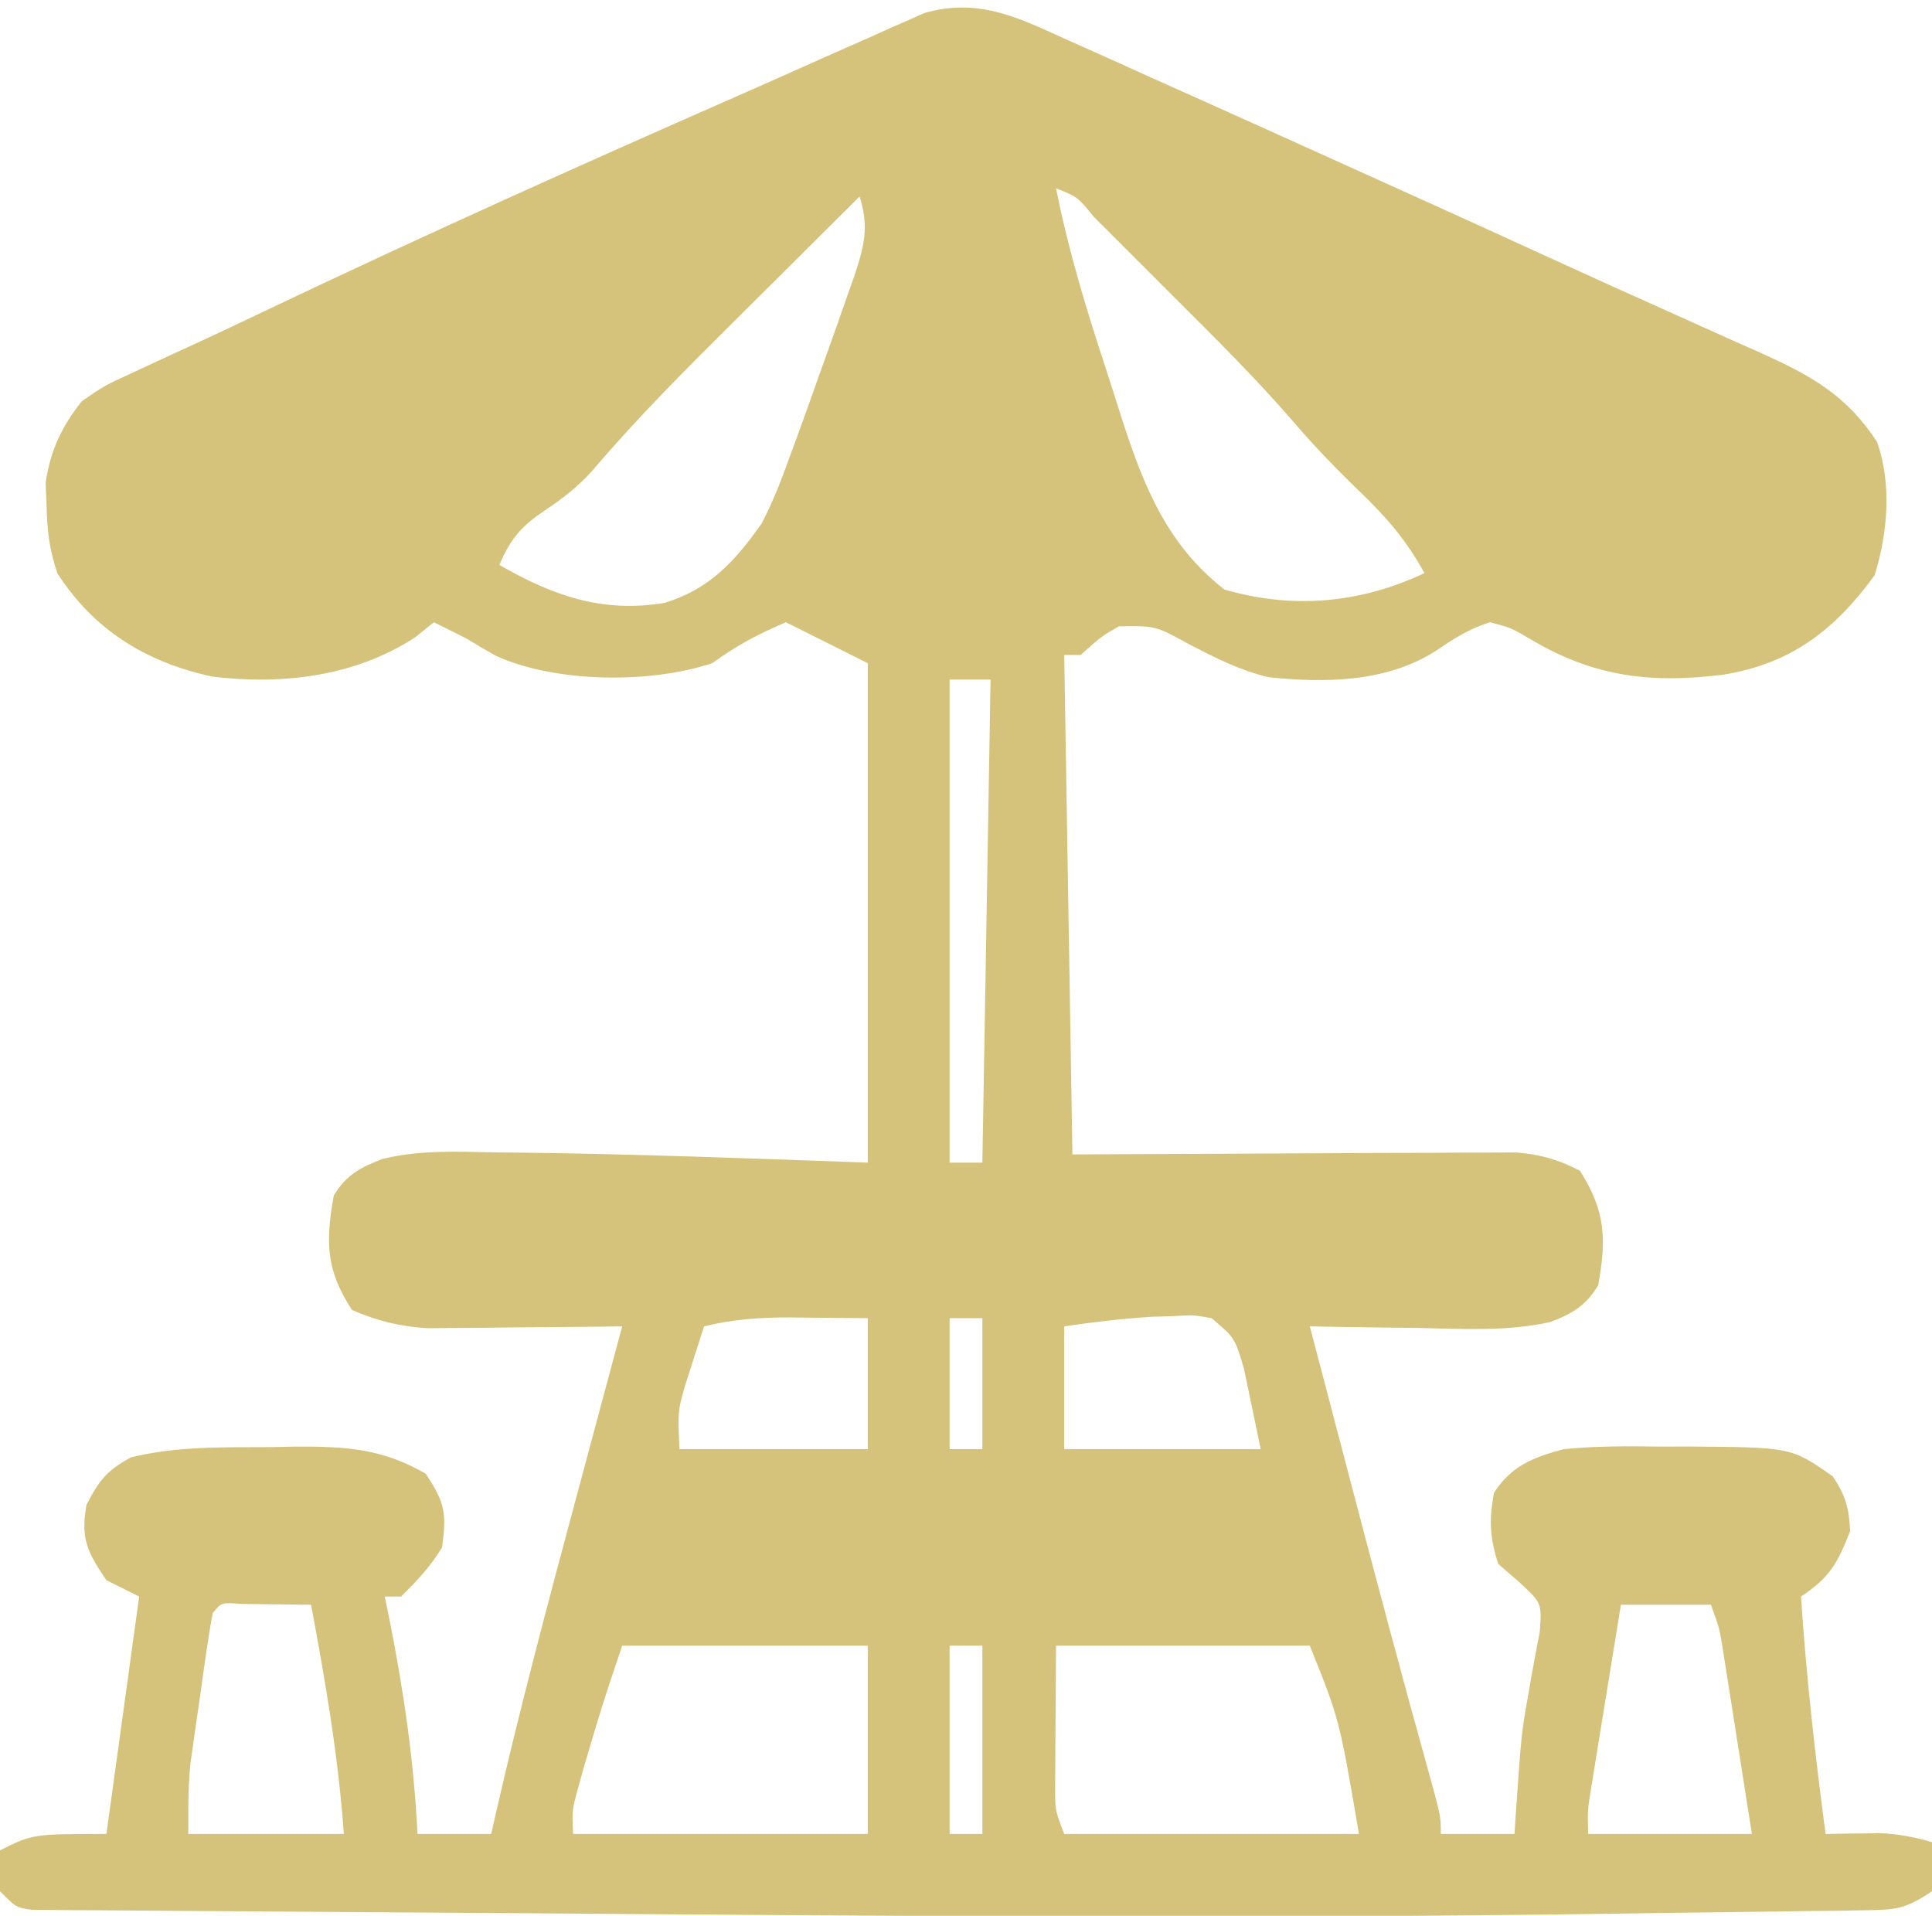 <svg xmlns="http://www.w3.org/2000/svg" width="236" height="234"><path d="M0 0 C0.856 0.381 1.713 0.762 2.595 1.155 C5.395 2.404 8.188 3.668 10.98 4.934 C12.926 5.806 14.872 6.677 16.818 7.547 C21.7 9.734 26.575 11.934 31.448 14.14 C33.963 15.279 36.48 16.415 38.998 17.55 C46.519 20.942 54.029 24.354 61.528 27.795 C65.317 29.532 69.115 31.248 72.921 32.947 C75.924 34.289 78.92 35.644 81.918 36.996 C82.99 37.469 84.062 37.942 85.166 38.429 C91.35 41.237 95.686 43.576 99.461 49.348 C101.271 54.527 100.756 60.461 99.168 65.621 C94.296 72.32 88.933 76.439 80.703 77.77 C71.832 78.889 64.817 78.039 57.105 73.434 C54.683 72.024 54.683 72.024 52.168 71.371 C49.564 72.193 47.696 73.414 45.441 74.945 C39.422 78.72 31.988 78.811 25.102 78.078 C21.551 77.222 18.659 75.733 15.418 74.059 C11.312 71.8 11.312 71.8 6.859 71.867 C4.734 73.076 4.734 73.076 2.168 75.371 C1.508 75.371 0.848 75.371 0.168 75.371 C0.498 95.501 0.828 115.631 1.168 136.371 C19.702 136.292 19.702 136.292 38.235 136.191 C40.56 136.185 42.886 136.18 45.211 136.176 C46.416 136.166 47.621 136.155 48.863 136.145 C50.598 136.144 50.598 136.144 52.368 136.144 C53.87 136.137 53.87 136.137 55.403 136.131 C58.399 136.391 60.504 136.982 63.168 138.371 C66.301 143.323 66.408 146.673 65.395 152.355 C63.88 154.844 62.249 155.819 59.544 156.839 C54.199 158.036 48.675 157.67 43.23 157.559 C41.974 157.545 40.718 157.532 39.424 157.518 C36.338 157.482 33.253 157.433 30.168 157.371 C31.708 163.247 33.25 169.121 34.793 174.996 C35.02 175.861 35.247 176.726 35.481 177.617 C38.435 188.863 41.412 200.101 44.542 211.299 C46.168 217.164 46.168 217.164 46.168 219.371 C49.138 219.371 52.108 219.371 55.168 219.371 C55.241 218.224 55.241 218.224 55.316 217.055 C56.018 206.999 56.018 206.999 56.855 202.344 C56.968 201.681 57.081 201.019 57.198 200.336 C57.529 198.448 57.891 196.566 58.254 194.684 C58.516 191.179 58.516 191.179 55.766 188.621 C54.908 187.879 54.051 187.136 53.168 186.371 C52.147 183.104 52.045 181.035 52.668 177.684 C54.809 174.383 57.488 173.364 61.168 172.371 C65.176 171.97 69.143 171.997 73.168 172.059 C74.222 172.055 75.277 172.052 76.363 172.049 C88.975 172.136 88.975 172.136 94.043 175.684 C95.599 178.018 96.037 179.553 96.168 182.371 C94.624 186.307 93.72 188.003 90.168 190.371 C90.801 200.095 91.891 209.716 93.168 219.371 C93.771 219.359 94.375 219.348 94.996 219.336 C95.795 219.327 96.595 219.318 97.418 219.309 C98.207 219.297 98.996 219.285 99.809 219.273 C102.075 219.367 103.997 219.739 106.168 220.371 C106.355 223.246 106.355 223.246 106.168 226.371 C102.845 228.586 101.748 228.636 97.869 228.69 C96.23 228.72 96.23 228.72 94.557 228.75 C92.757 228.767 92.757 228.767 90.922 228.785 C89.651 228.805 88.38 228.824 87.071 228.844 C84.341 228.885 81.612 228.92 78.882 228.949 C74.916 228.992 70.951 229.052 66.986 229.113 C22.928 229.743 -21.146 229.396 -65.206 229.054 C-71.132 229.008 -77.059 228.971 -82.986 228.938 C-88.795 228.905 -94.605 228.861 -100.414 228.813 C-102.852 228.795 -105.289 228.779 -107.727 228.768 C-111.079 228.751 -114.43 228.722 -117.782 228.69 C-119.275 228.687 -119.275 228.687 -120.799 228.683 C-121.703 228.672 -122.607 228.661 -123.538 228.65 C-124.717 228.641 -124.717 228.641 -125.92 228.633 C-127.832 228.371 -127.832 228.371 -129.832 226.371 C-129.957 223.746 -129.957 223.746 -129.832 221.371 C-125.832 219.371 -125.832 219.371 -116.832 219.371 C-115.512 209.801 -114.192 200.231 -112.832 190.371 C-114.152 189.711 -115.472 189.051 -116.832 188.371 C-119.164 184.951 -119.997 183.307 -119.27 179.184 C-117.73 176.172 -116.78 174.972 -113.832 173.371 C-108.244 172.003 -102.678 172.149 -96.957 172.121 C-95.362 172.09 -95.362 172.09 -93.734 172.059 C-87.664 172.028 -83.127 172.284 -77.832 175.371 C-75.471 178.912 -75.259 180.199 -75.832 184.371 C-77.287 186.756 -78.826 188.365 -80.832 190.371 C-81.492 190.371 -82.152 190.371 -82.832 190.371 C-82.627 191.375 -82.422 192.379 -82.211 193.414 C-80.491 202.064 -79.27 210.543 -78.832 219.371 C-75.862 219.371 -72.892 219.371 -69.832 219.371 C-69.508 217.94 -69.508 217.94 -69.177 216.481 C-66.276 203.843 -62.949 191.329 -59.582 178.809 C-59.022 176.718 -58.462 174.628 -57.902 172.537 C-56.548 167.481 -55.191 162.426 -53.832 157.371 C-55.012 157.387 -55.012 157.387 -56.215 157.403 C-59.796 157.445 -63.376 157.47 -66.957 157.496 C-68.813 157.521 -68.813 157.521 -70.707 157.547 C-71.906 157.553 -73.105 157.56 -74.34 157.566 C-75.44 157.577 -76.539 157.587 -77.672 157.598 C-81.076 157.354 -83.703 156.728 -86.832 155.371 C-90.038 150.462 -90.07 147.058 -89.059 141.387 C-87.518 138.854 -85.787 137.934 -83.041 136.907 C-78.52 135.81 -73.955 136.028 -69.332 136.121 C-68.222 136.132 -67.113 136.143 -65.969 136.154 C-51.919 136.333 -37.873 136.865 -23.832 137.371 C-23.832 117.241 -23.832 97.111 -23.832 76.371 C-27.132 74.721 -30.432 73.071 -33.832 71.371 C-37.472 72.938 -39.747 74.163 -42.832 76.371 C-50.371 78.884 -61.892 78.798 -69.207 75.496 C-70.431 74.816 -71.642 74.109 -72.832 73.371 C-74.161 72.695 -75.493 72.026 -76.832 71.371 C-77.575 71.969 -78.317 72.567 -79.082 73.184 C-86.418 78.005 -95.387 79.056 -103.941 78.004 C-111.992 76.242 -118.346 72.357 -122.832 65.371 C-123.821 62.405 -124.062 60.226 -124.145 57.121 C-124.201 55.752 -124.201 55.752 -124.258 54.355 C-123.699 50.437 -122.281 47.433 -119.832 44.371 C-117.066 42.465 -117.066 42.465 -113.582 40.871 C-112.566 40.395 -112.566 40.395 -111.53 39.91 C-109.923 39.159 -108.311 38.418 -106.695 37.684 C-103.423 36.184 -100.175 34.639 -96.926 33.09 C-78.037 24.106 -58.968 15.536 -39.818 7.126 C-36.239 5.553 -32.67 3.96 -29.102 2.363 C-27.22 1.532 -25.339 0.701 -23.457 -0.129 C-22.644 -0.497 -21.831 -0.865 -20.993 -1.244 C-20.252 -1.567 -19.51 -1.89 -18.746 -2.223 C-17.817 -2.635 -17.817 -2.635 -16.87 -3.057 C-10.457 -4.858 -5.755 -2.631 0 0 Z M-0.832 18.371 C0.656 25.901 2.863 33.146 5.262 40.428 C5.916 42.429 6.55 44.436 7.184 46.443 C9.873 54.747 12.706 61.888 19.73 67.371 C28.117 69.811 36.329 69.06 44.168 65.371 C42.035 61.472 39.616 58.633 36.418 55.559 C33.505 52.751 30.738 49.903 28.113 46.828 C23.477 41.474 18.456 36.509 13.441 31.514 C11.772 29.85 10.108 28.181 8.445 26.512 C7.387 25.454 6.328 24.397 5.27 23.34 C4.523 22.59 4.523 22.59 3.761 21.825 C1.802 19.42 1.802 19.42 -0.832 18.371 Z M-24.832 19.371 C-28.552 23.067 -32.269 26.765 -35.983 30.467 C-37.244 31.723 -38.506 32.978 -39.768 34.232 C-45.872 40.294 -51.918 46.316 -57.491 52.877 C-59.189 54.769 -61.032 56.216 -63.145 57.621 C-66.077 59.58 -67.456 61.102 -68.832 64.371 C-62.292 68.125 -56.25 70.284 -48.629 69 C-43.146 67.315 -40.089 63.955 -36.832 59.371 C-35.41 56.681 -34.352 53.923 -33.332 51.059 C-33.047 50.288 -32.761 49.518 -32.467 48.724 C-31.57 46.279 -30.699 43.827 -29.832 41.371 C-29.532 40.538 -29.231 39.705 -28.922 38.847 C-28.043 36.402 -27.183 33.951 -26.332 31.496 C-26.065 30.742 -25.797 29.987 -25.521 29.21 C-24.268 25.482 -23.643 23.122 -24.832 19.371 Z M-13.832 78.371 C-13.832 97.841 -13.832 117.311 -13.832 137.371 C-12.512 137.371 -11.192 137.371 -9.832 137.371 C-9.502 117.901 -9.172 98.431 -8.832 78.371 C-10.482 78.371 -12.132 78.371 -13.832 78.371 Z M-43.832 157.371 C-44.341 158.931 -44.839 160.494 -45.332 162.059 C-45.61 162.929 -45.889 163.799 -46.176 164.695 C-47.031 167.721 -47.031 167.721 -46.832 172.371 C-39.242 172.371 -31.652 172.371 -23.832 172.371 C-23.832 167.091 -23.832 161.811 -23.832 156.371 C-26.204 156.35 -28.576 156.33 -31.02 156.309 C-31.757 156.299 -32.495 156.29 -33.255 156.281 C-36.916 156.266 -40.275 156.494 -43.832 157.371 Z M-13.832 156.371 C-13.832 161.651 -13.832 166.931 -13.832 172.371 C-12.512 172.371 -11.192 172.371 -9.832 172.371 C-9.832 167.091 -9.832 161.811 -9.832 156.371 C-11.152 156.371 -12.472 156.371 -13.832 156.371 Z M0.168 157.371 C0.168 162.321 0.168 167.271 0.168 172.371 C8.088 172.371 16.008 172.371 24.168 172.371 C23.735 170.288 23.302 168.205 22.855 166.059 C22.612 164.887 22.368 163.715 22.117 162.508 C21.003 158.773 21.003 158.773 18.168 156.371 C15.929 155.97 15.929 155.97 13.48 156.121 C12.603 156.147 11.725 156.173 10.82 156.199 C7.235 156.432 3.722 156.845 0.168 157.371 Z M-103.832 192.371 C-104.129 193.856 -104.37 195.353 -104.586 196.852 C-104.718 197.769 -104.85 198.686 -104.986 199.631 C-105.121 200.597 -105.256 201.563 -105.395 202.559 C-105.533 203.505 -105.672 204.452 -105.814 205.428 C-105.945 206.351 -106.076 207.275 -106.211 208.227 C-106.33 209.069 -106.45 209.911 -106.573 210.778 C-106.858 213.629 -106.832 216.505 -106.832 219.371 C-100.562 219.371 -94.292 219.371 -87.832 219.371 C-88.499 209.895 -90.094 200.697 -91.832 191.371 C-93.644 191.344 -95.457 191.325 -97.27 191.309 C-98.784 191.291 -98.784 191.291 -100.328 191.273 C-102.772 191.085 -102.772 191.085 -103.832 192.371 Z M68.168 191.371 C67.498 195.475 66.832 199.579 66.168 203.684 C65.977 204.851 65.786 206.018 65.59 207.221 C65.409 208.339 65.229 209.457 65.043 210.609 C64.792 212.157 64.792 212.157 64.535 213.736 C64.099 216.423 64.099 216.423 64.168 219.371 C70.768 219.371 77.368 219.371 84.168 219.371 C83.525 215.266 82.879 211.162 82.23 207.059 C82.048 205.891 81.866 204.724 81.678 203.521 C81.5 202.403 81.323 201.285 81.141 200.133 C80.897 198.585 80.897 198.585 80.649 197.007 C80.215 194.276 80.215 194.276 79.168 191.371 C75.538 191.371 71.908 191.371 68.168 191.371 Z M-53.832 196.371 C-56.316 203.779 -56.316 203.779 -58.52 211.246 C-58.897 212.603 -58.897 212.603 -59.281 213.988 C-59.945 216.451 -59.945 216.451 -59.832 219.371 C-47.952 219.371 -36.072 219.371 -23.832 219.371 C-23.832 211.781 -23.832 204.191 -23.832 196.371 C-33.732 196.371 -43.632 196.371 -53.832 196.371 Z M-13.832 196.371 C-13.832 203.961 -13.832 211.551 -13.832 219.371 C-12.512 219.371 -11.192 219.371 -9.832 219.371 C-9.832 211.781 -9.832 204.191 -9.832 196.371 C-11.152 196.371 -12.472 196.371 -13.832 196.371 Z M-0.832 196.371 C-0.853 199.609 -0.873 202.847 -0.895 206.184 C-0.904 207.2 -0.913 208.217 -0.922 209.265 C-0.925 210.07 -0.927 210.874 -0.93 211.703 C-0.935 212.525 -0.94 213.347 -0.946 214.195 C-0.919 216.553 -0.919 216.553 0.168 219.371 C12.048 219.371 23.928 219.371 36.168 219.371 C33.784 205.362 33.784 205.362 30.168 196.371 C19.938 196.371 9.708 196.371 -0.832 196.371 Z " fill="#D5C37B" transform="translate(129.832,4.629)"></path></svg>
